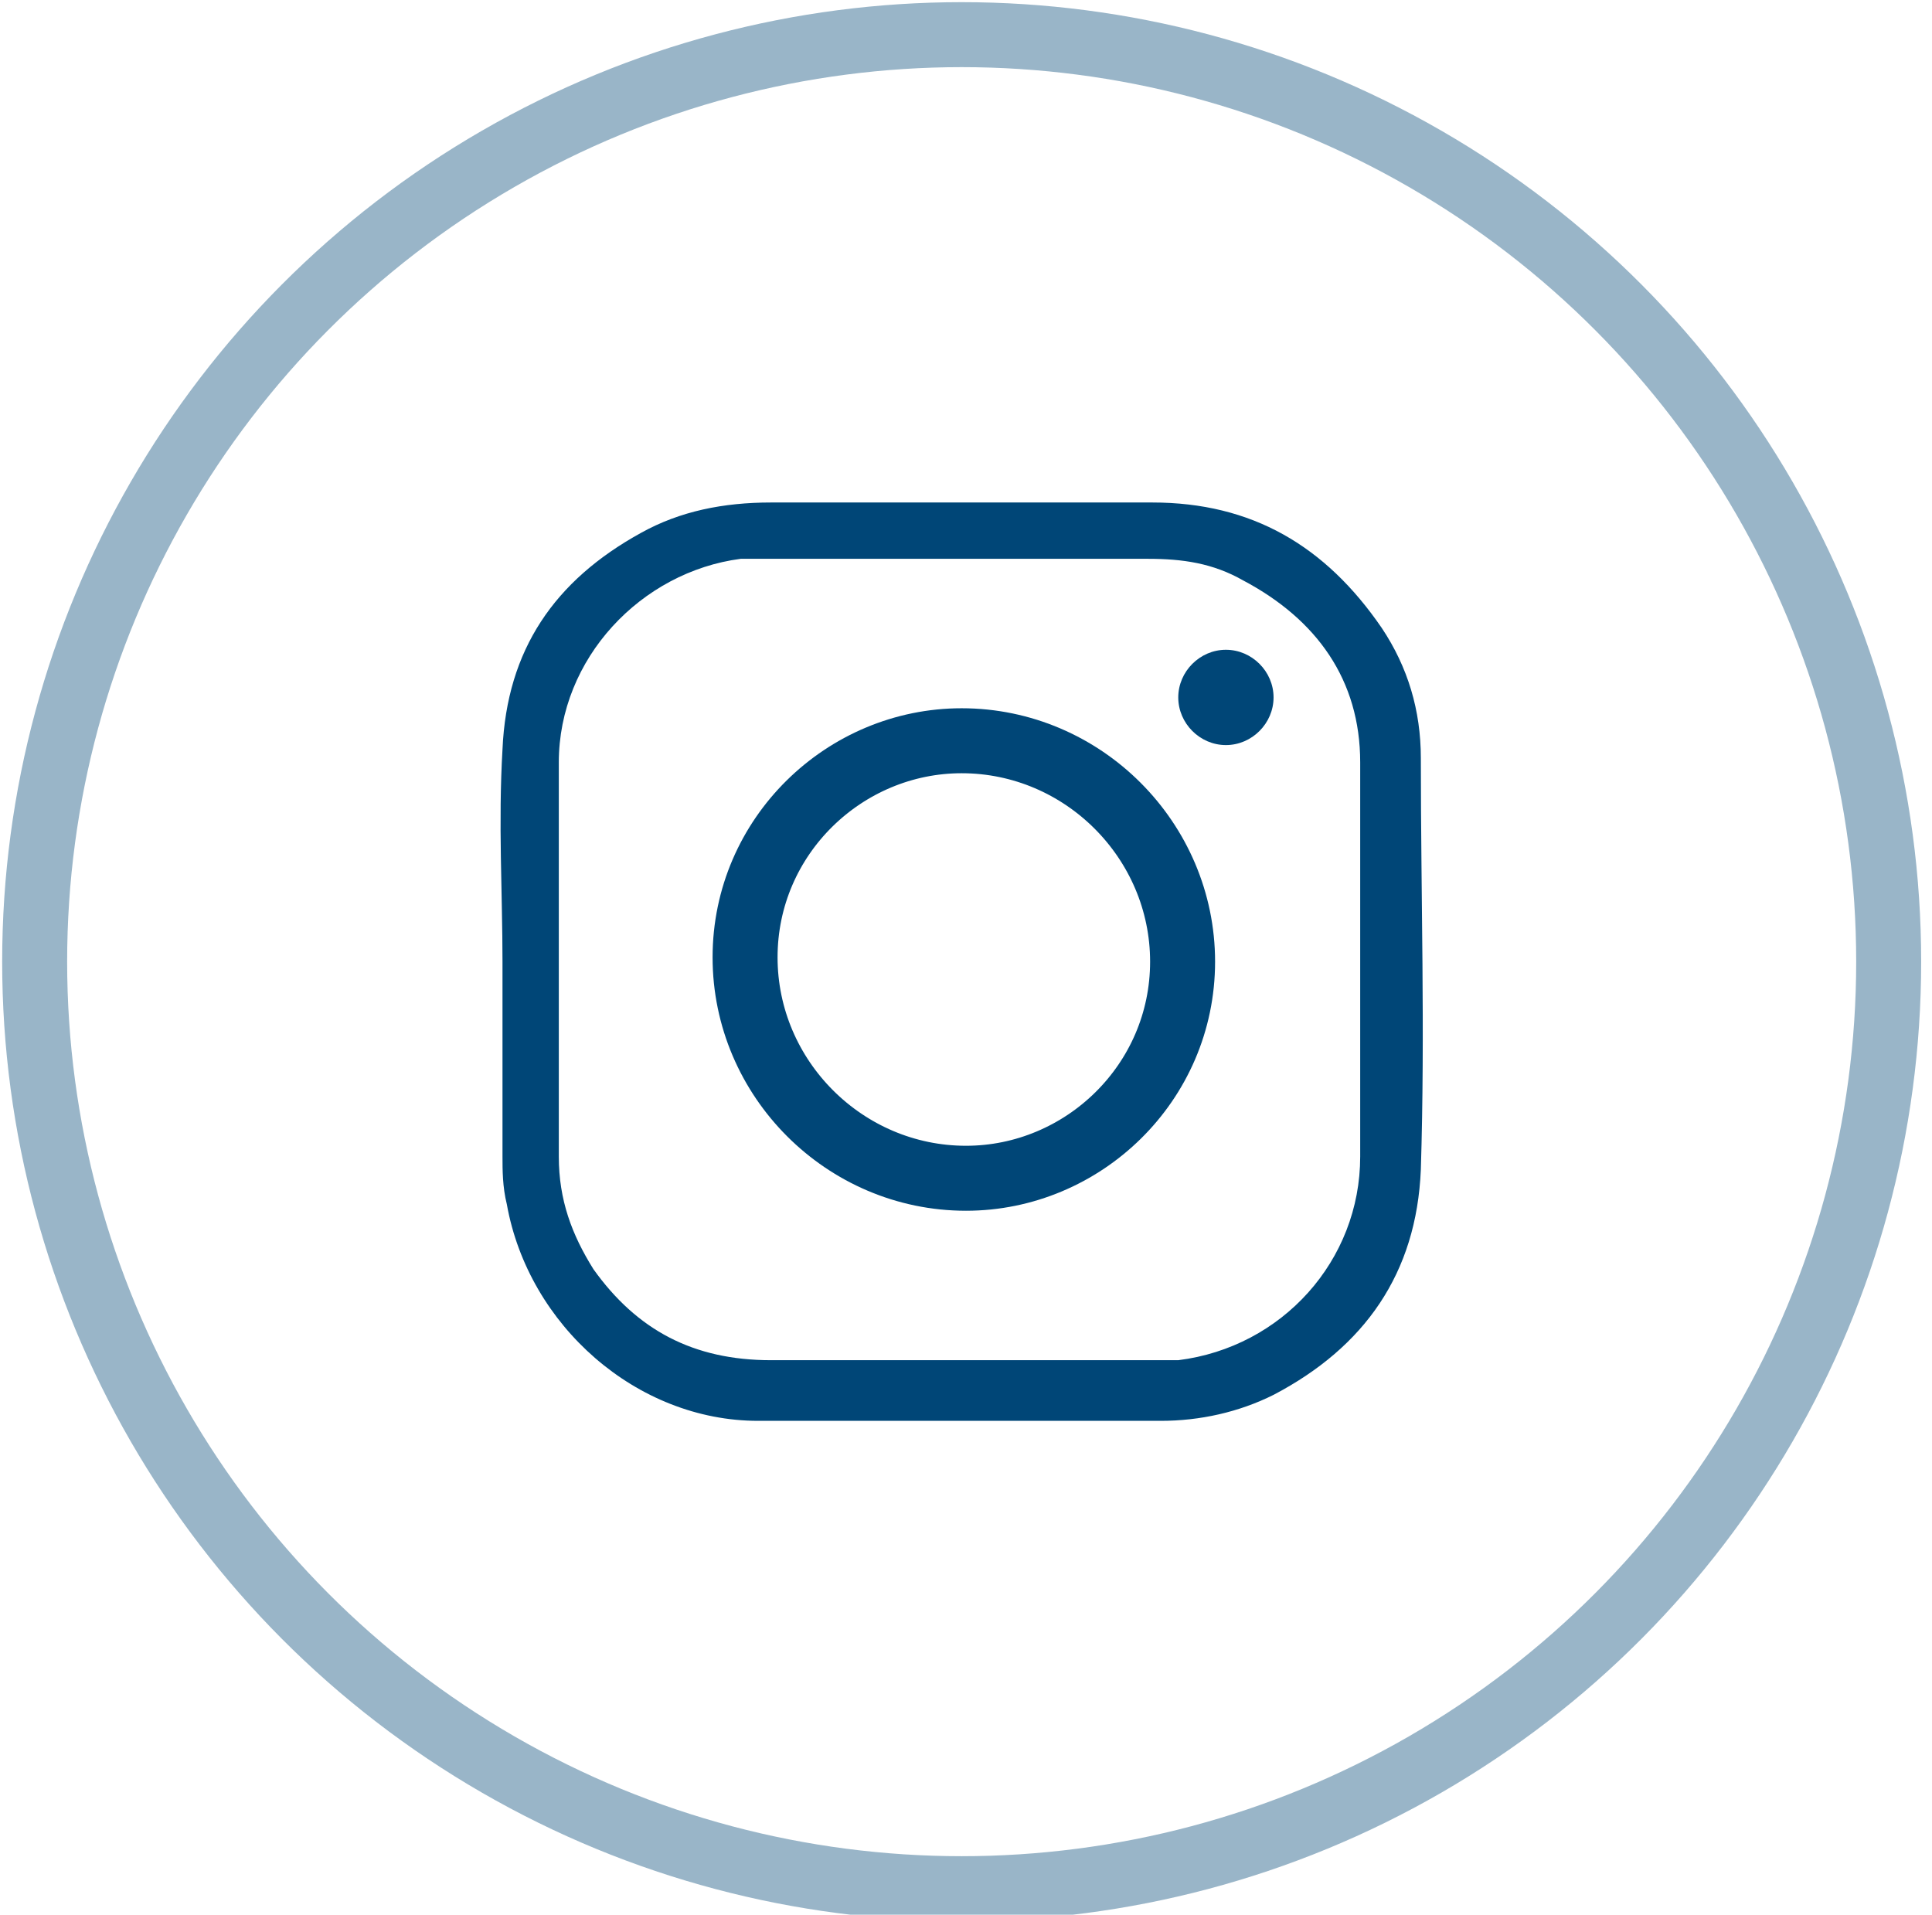 <?xml version="1.0" encoding="utf-8"?>
<!-- Generator: Adobe Illustrator 26.2.1, SVG Export Plug-In . SVG Version: 6.00 Build 0)  -->
<svg version="1.1" id="Layer_1" xmlns="http://www.w3.org/2000/svg" xmlns:xlink="http://www.w3.org/1999/xlink" x="0px" y="0px"
	 viewBox="0 0 44.6 44.2" style="enable-background:new 0 0 44.6 44.2;" xml:space="preserve">
<style type="text/css">
	.st0{fill:none;}
	.st1{fill-rule:evenodd;clip-rule:evenodd;fill:#FFFFFF;fill-opacity:0.15;stroke:#004677;stroke-width:1.25;stroke-opacity:0.4;}
	.st2{fill-rule:evenodd;clip-rule:evenodd;fill:#004677;}
	.st3{fill:#004677;}
	.st4{fill:none;stroke:#004677;stroke-width:1.5;stroke-miterlimit:10;}
	.st5{fill:none;stroke:#004677;stroke-width:1.5;stroke-miterlimit:10;stroke-opacity:0.4;}
</style>
<g>
	<path class="st3" d="M11.6,22.2c0-1.6-0.1-3.2,0-4.9c0.1-2.3,1.2-3.9,3.2-5c0.9-0.5,1.9-0.7,3-0.7c2.9,0,5.9,0,8.8,0
		c2.3,0,4,1,5.3,2.9c0.6,0.9,0.9,1.9,0.9,3c0,3.2,0.1,6.3,0,9.5c-0.1,2.4-1.3,4.1-3.4,5.2c-0.8,0.4-1.7,0.6-2.6,0.6
		c-3.1,0-6.2,0-9.3,0c-2.8,0-5.3-2.2-5.8-5c-0.1-0.4-0.1-0.8-0.1-1.1C11.6,25.1,11.6,23.6,11.6,22.2C11.6,22.2,11.6,22.2,11.6,22.2z
		 M22.2,12.9c-1.5,0-2.9,0-4.4,0c-0.2,0-0.5,0-0.7,0c-2.3,0.3-4.2,2.3-4.2,4.7c0,3,0,6.1,0,9.1c0,1,0.3,1.8,0.8,2.6
		c1,1.4,2.3,2.1,4.1,2.1c2.9,0,5.8,0,8.8,0c0.2,0,0.4,0,0.6,0c2.4-0.3,4.2-2.3,4.2-4.7c0-3,0-6.1,0-9.1c0-1.9-1-3.3-2.7-4.2
		c-0.7-0.4-1.4-0.5-2.2-0.5C25.2,12.9,23.7,12.9,22.2,12.9z"/>
	<path class="st4" d="M27.3,22.2c0,2.8-2.3,5-5,5c-2.8,0-5.1-2.3-5.1-5.1c0-2.8,2.3-5,5-5C25,17.1,27.3,19.4,27.3,22.2z"/>
	<path class="st3" d="M28.3,17.2c-0.6,0-1.1-0.5-1.1-1.1c0-0.6,0.5-1.1,1.1-1.1c0.6,0,1.1,0.5,1.1,1.1
		C29.4,16.7,28.9,17.2,28.3,17.2z"/>
</g>
<circle class="st5" cx="22.2" cy="22.2" r="21.4"/>
</svg>
